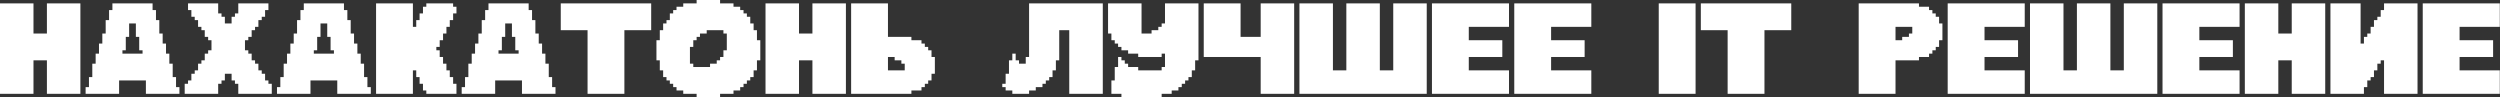 <?xml version="1.0" encoding="UTF-8"?> <svg xmlns="http://www.w3.org/2000/svg" width="4930" height="192" viewBox="0 0 4930 192" fill="none"><rect x="0" y="0" width="4930" height="192" fill="#333333" stroke="none"/> <path d="M0 185V6.685H66.033V66.123H92.5V6.685H158.533V185H92.5V118.967H66.033V185H0ZM281.11 105.779V99.185H274.515V72.717H267.921V46.25H254.642V72.717H248.048V99.185H241.454V105.779H281.11ZM168.827 185V171.812H175.421V152.029H182.015V125.562H188.61V105.779H195.204V85.906H201.798V66.123H208.392V39.656H215.077V19.873H221.671V6.685H300.892V19.873H307.577V39.656H314.171V66.123H320.765V85.906H327.36V105.779H333.954V125.562H340.548V152.029H347.142V171.812H353.827V185H287.704V158.623H234.86V185H168.827ZM364.212 185V165.217H370.806V158.623H377.4V145.435H383.994V138.75H390.588V125.562H397.183V118.967H403.777V105.779H410.462V99.185H417.056V79.311H410.462V72.717H403.777V59.529H397.183V52.935H390.588V39.656H383.994V33.062H377.4V19.873H370.806V6.685H430.244V26.467H436.838V33.062H443.433V46.25H456.712V33.062H463.306V26.467H469.9V6.685H529.338V19.873H522.744V33.062H516.15V39.656H509.556V52.935H502.962V59.529H496.277V72.717H489.683V79.311H483.088V99.185H489.683V105.779H496.277V118.967H502.962V125.562H509.556V138.75H516.15V145.435H522.744V158.623H529.338V165.217H535.933V185H469.9V165.217H463.306V158.623H456.712V145.435H443.433V158.623H436.838V165.217H430.244V185H364.212ZM658.51 105.779V99.185H651.915V72.717H645.321V46.25H632.042V72.717H625.448V99.185H618.854V105.779H658.51ZM546.227 185V171.812H552.821V152.029H559.415V125.562H566.01V105.779H572.604V85.906H579.198V66.123H585.792V39.656H592.477V19.873H599.071V6.685H678.292V19.873H684.977V39.656H691.571V66.123H698.165V85.906H704.76V105.779H711.354V125.562H717.948V152.029H724.542V171.812H731.227V185H665.104V158.623H612.26V185H546.227ZM741.612 185V6.685H814.238V52.935H820.833V39.656H827.427V26.467H834.112V13.279H840.706V6.685H893.55V13.279H900.144V26.467H893.55V39.656H886.956V52.935H880.362V66.123H873.677V79.311H867.083V92.5H860.488V99.185H867.083V112.373H873.677V125.562H880.362V138.75H886.956V152.029H893.55V165.217H900.144V185H840.706V178.406H834.112V165.217H827.427V152.029H820.833V138.75H814.238V185H741.612ZM1022.72 105.779V99.185H1016.13V72.717H1009.53V46.25H996.254V72.717H989.66V99.185H983.065V105.779H1022.72ZM910.438 185V171.812H917.033V152.029H923.627V125.562H930.221V105.779H936.815V85.906H943.41V66.123H950.004V39.656H956.688V19.873H963.283V6.685H1042.5V19.873H1049.19V39.656H1055.78V66.123H1062.38V85.906H1068.97V105.779H1075.57V125.562H1082.16V152.029H1088.75V171.812H1095.44V185H1029.32V158.623H976.471V185H910.438ZM1158.67 185V59.529H1105.82V6.685H1284.14V59.529H1231.29V185H1158.67ZM1400.21 132.156V125.562H1413.4V118.967H1419.99V112.373H1426.59V99.185H1433.27V66.123H1426.59V59.529H1393.62V66.123H1380.34V72.717H1373.74V79.311H1367.15V92.5H1360.56V125.562H1367.15V132.156H1400.21ZM1373.74 191.594V185H1347.37V178.406H1334.09V171.812H1327.49V165.217H1320.9V158.623H1314.31V152.029H1307.71V138.75H1301.12V118.967H1294.52V79.311H1301.12V59.529H1307.71V46.25H1314.31V39.656H1320.9V26.467H1327.49V19.873H1334.09V13.279H1347.37V6.685H1373.74V0H1419.99V6.685H1446.46V13.279H1459.65V19.873H1466.24V26.467H1472.84V33.062H1479.52V46.25H1486.12V59.529H1492.71V79.311H1499.31V118.967H1492.71V138.75H1486.12V152.029H1479.52V158.623H1472.84V165.217H1466.24V171.812H1459.65V178.406H1446.46V185H1419.99V191.594H1373.74ZM1509.6 185V6.685H1575.63V66.123H1602.1V6.685H1668.13V185H1602.1V118.967H1575.63V185H1509.6ZM1784.12 138.75V125.562H1777.52V118.967H1764.24V112.373H1751.05V138.75H1784.12ZM1678.43 185V6.685H1751.05V72.717H1797.3V79.311H1817.18V85.906H1823.77V92.5H1830.37V99.185H1836.96V112.373H1843.55V145.435H1836.96V158.623H1830.37V165.217H1823.77V171.812H1817.18V178.406H1797.3V185H1678.43ZM1996.3 185V178.406H1983.11V171.812H1976.52V165.217H1983.11V145.435H1989.7V118.967H1996.3V105.779H2002.89V118.967H2009.49V125.562H2022.77V112.373H2029.36V6.685H2174.7V185H2108.58V59.529H2088.8V118.967H2082.2V138.75H2075.61V152.029H2069.02V158.623H2062.33V165.217H2055.74V171.812H2042.55V178.406H2029.36V185H1996.3ZM2211.47 191.594V185H2191.68V158.623H2198.28V132.156H2204.87V112.373H2211.47V118.967H2218.06V125.562H2224.65V132.156H2244.53V138.75H2290.78V132.156H2297.37V105.779H2290.78V112.373H2244.53V105.779H2224.65V99.185H2211.47V92.5H2204.87V85.906H2198.28V79.311H2191.68V66.123H2185.09V6.685H2251.12V66.123H2270.9V59.529H2284.18V52.935H2290.78V46.25H2297.37V6.685H2363.4V118.967H2356.81V138.75H2350.22V152.029H2343.62V158.623H2337.03V165.217H2330.43V171.812H2323.84V178.406H2310.56V185H2290.78V191.594H2211.47ZM2486.07 185V112.373H2373.79V6.685H2446.42V72.717H2486.07V6.685H2552.1V185H2486.07ZM2562.49 185V6.685H2628.52V138.75H2654.99V6.685H2721.02V138.75H2747.49V6.685H2813.52V185H2562.49ZM2823.82 185V6.685H2975.75V52.935H2896.44V79.311H2962.57V112.373H2896.44V138.75H2975.75V185H2823.82ZM2986.14 185V6.685H3138.08V52.935H3058.77V79.311H3124.89V112.373H3058.77V138.75H3138.08V185H2986.14ZM3271.04 185V6.685H3343.67V185H3271.04ZM3406.89 185V59.529H3354.05V6.685H3532.37V59.529H3479.52V185H3406.89ZM3751.14 79.311V72.717H3764.42V66.123H3771.02V52.935H3737.95V79.311H3751.14ZM3665.33 185V6.685H3784.2V13.279H3804.08V19.873H3810.67V26.467H3817.27V33.062H3823.86V46.25H3830.45V79.311H3823.86V92.5H3817.27V99.185H3810.67V105.779H3804.08V112.373H3784.2V118.967H3737.95V185H3665.33ZM3840.84 185V6.685H3992.78V52.935H3913.47V79.311H3979.59V112.373H3913.47V138.75H3992.78V185H3840.84ZM4003.16 185V6.685H4069.19V138.75H4095.66V6.685H4161.69V138.75H4188.16V6.685H4254.19V185H4003.16ZM4264.49 185V6.685H4416.43V52.935H4337.12V79.311H4403.24V112.373H4337.12V138.75H4416.43V185H4264.49ZM4426.81 185V6.685H4492.84V66.123H4519.31V6.685H4585.34V185H4519.31V118.967H4492.84V185H4426.81ZM4595.64 185V6.685H4655.08V85.906H4661.67V72.717H4668.27V66.123H4674.86V52.935H4681.45V39.656H4688.14V33.062H4694.73V19.873H4701.33V6.685H4767.36V185H4701.33V118.967H4694.73V125.562H4688.14V138.75H4681.45V152.029H4674.86V158.623H4668.27V171.812H4661.67V185H4595.64ZM4777.65 185V6.685H4929.59V52.935H4850.28V79.311H4916.4V112.373H4850.28V138.75H4929.59V185H4777.65Z" fill="white"></path> </svg> 